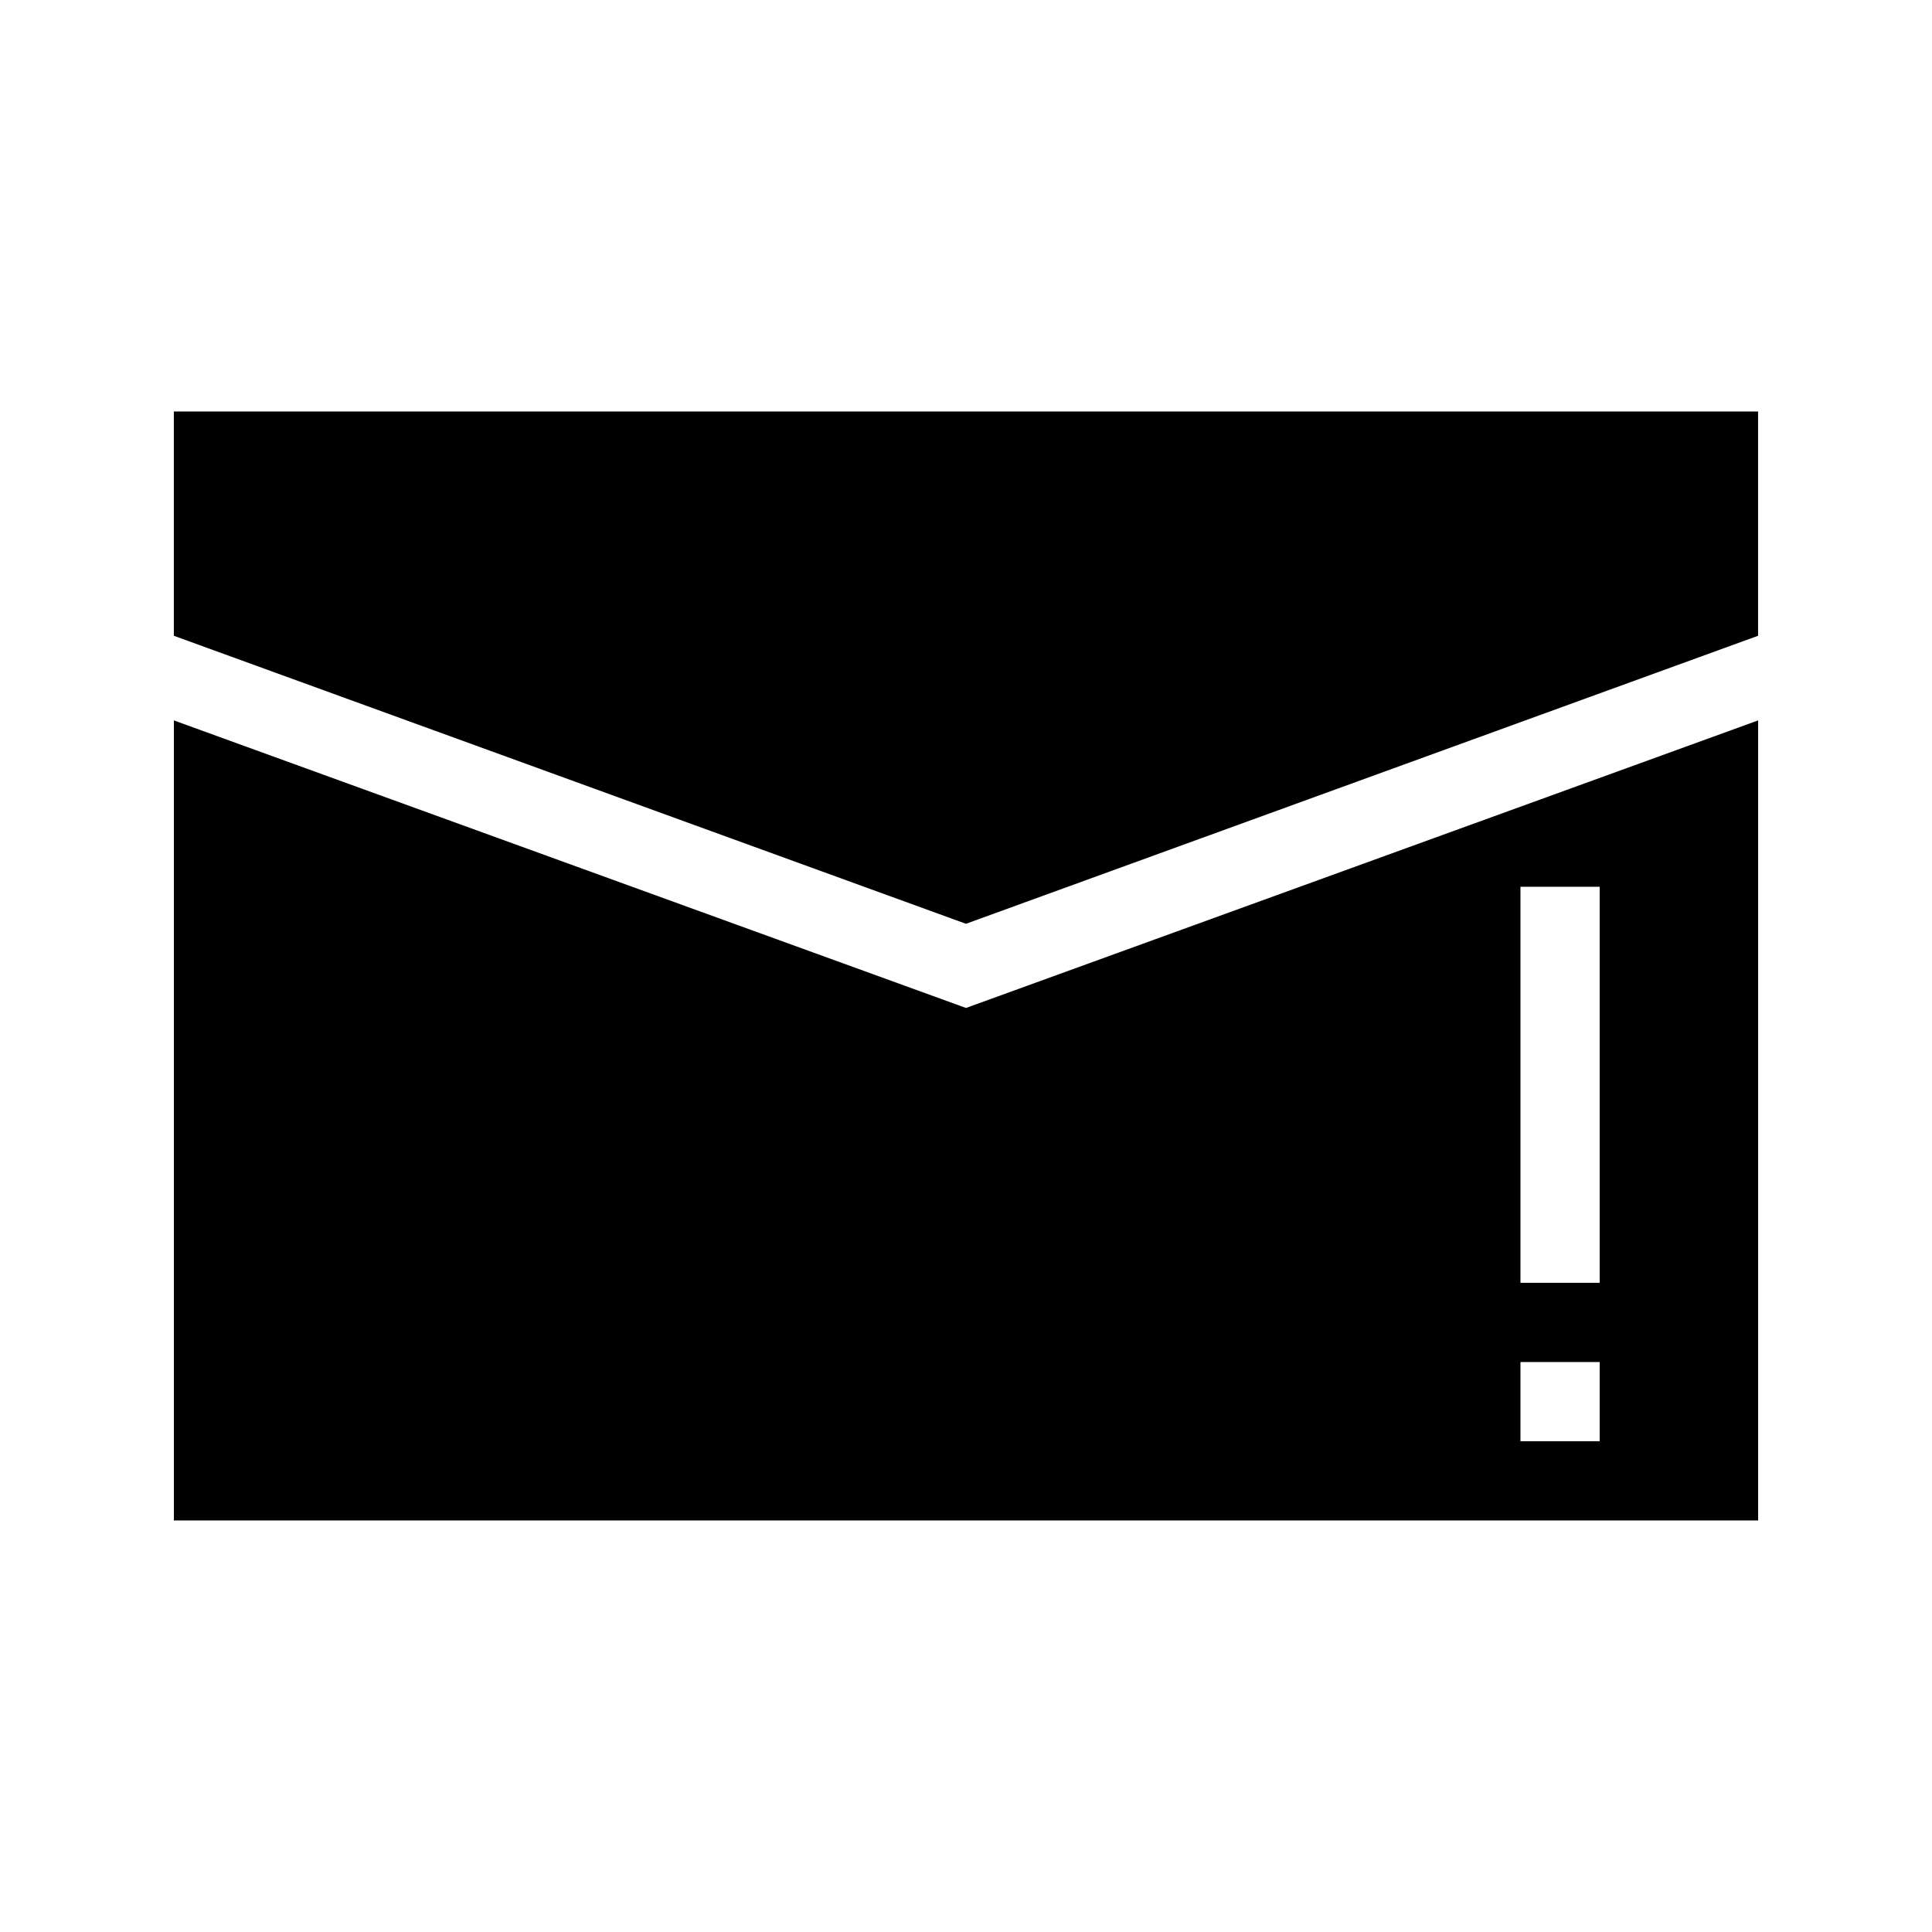 <?xml version="1.0" encoding="UTF-8"?>
<!-- Uploaded to: SVG Find, www.svgrepo.com, Generator: SVG Find Mixer Tools -->
<svg fill="#000000" width="800px" height="800px" version="1.1" viewBox="144 144 512 512" xmlns="http://www.w3.org/2000/svg">
 <path d="m400 411.12-209.92-76.203v212.02h419.84v-212.02zm167.93 114.82h-20.992v-20.992h20.992zm0-41.984h-20.992v-104.96h20.992zm-377.86-171.47v-59.441h419.84v59.441l-209.92 76.328z"/>
</svg>